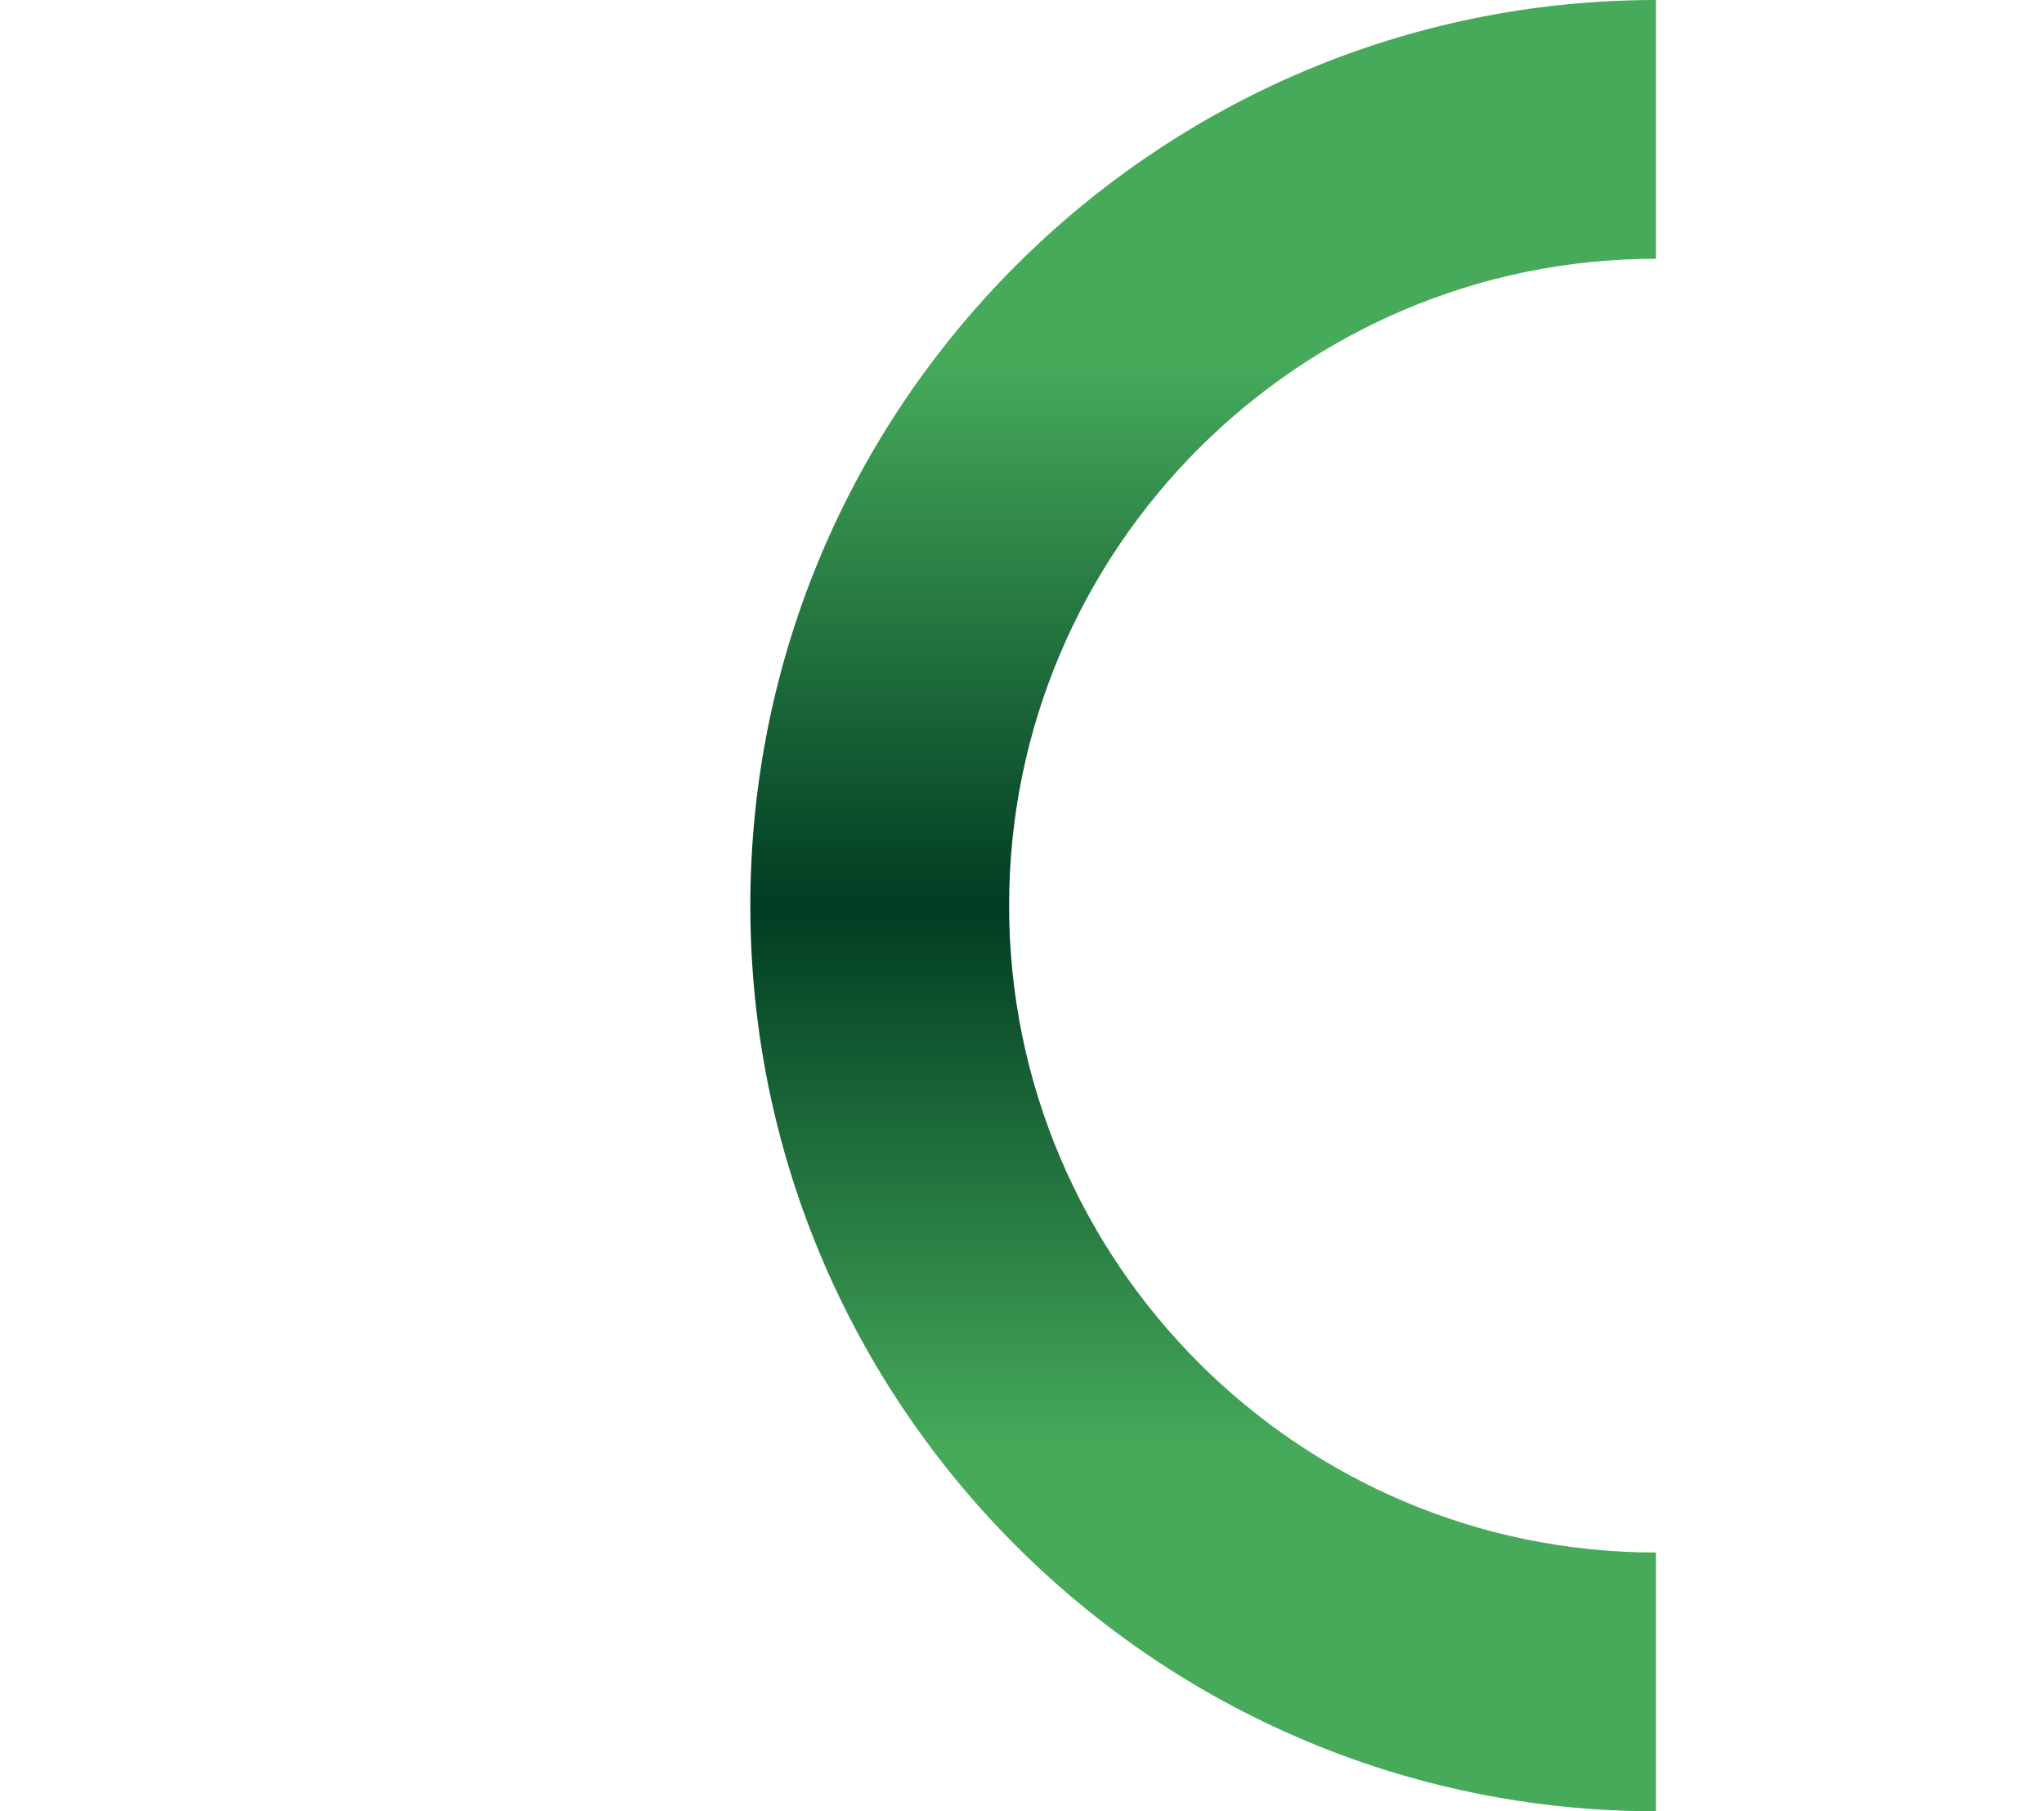 <svg xmlns="http://www.w3.org/2000/svg" xmlns:xlink="http://www.w3.org/1999/xlink" id="Calque_2" data-name="Calque 2" viewBox="0 0 760 673.47"><defs><style>      .cls-1 {        fill: none;      }      .cls-2 {        fill: url(#Dégradé_sans_nom_23);      }    </style><linearGradient id="D&#xE9;grad&#xE9;_sans_nom_23" data-name="D&#xE9;grad&#xE9; sans nom 23" x1="-12784.72" y1="-10242.26" x2="-12784.72" y2="-10915.73" gradientTransform="translate(-12337.37 -10242.26) rotate(-180)" gradientUnits="userSpaceOnUse"><stop offset=".2" stop-color="#46aa5a"></stop><stop offset=".5" stop-color="#003c23"></stop><stop offset=".8" stop-color="#46aa5a"></stop></linearGradient></defs><g id="Montage"><g><path class="cls-2" d="M615.72,0v96.21c-132.62,0-240.52,107.9-240.52,240.52s107.9,240.52,240.52,240.52v96.21c-185.68,0-336.73-151.06-336.73-336.73S430.04,0,615.72,0Z"></path><rect class="cls-1" y="0" width="760" height="673.47"></rect></g></g></svg>